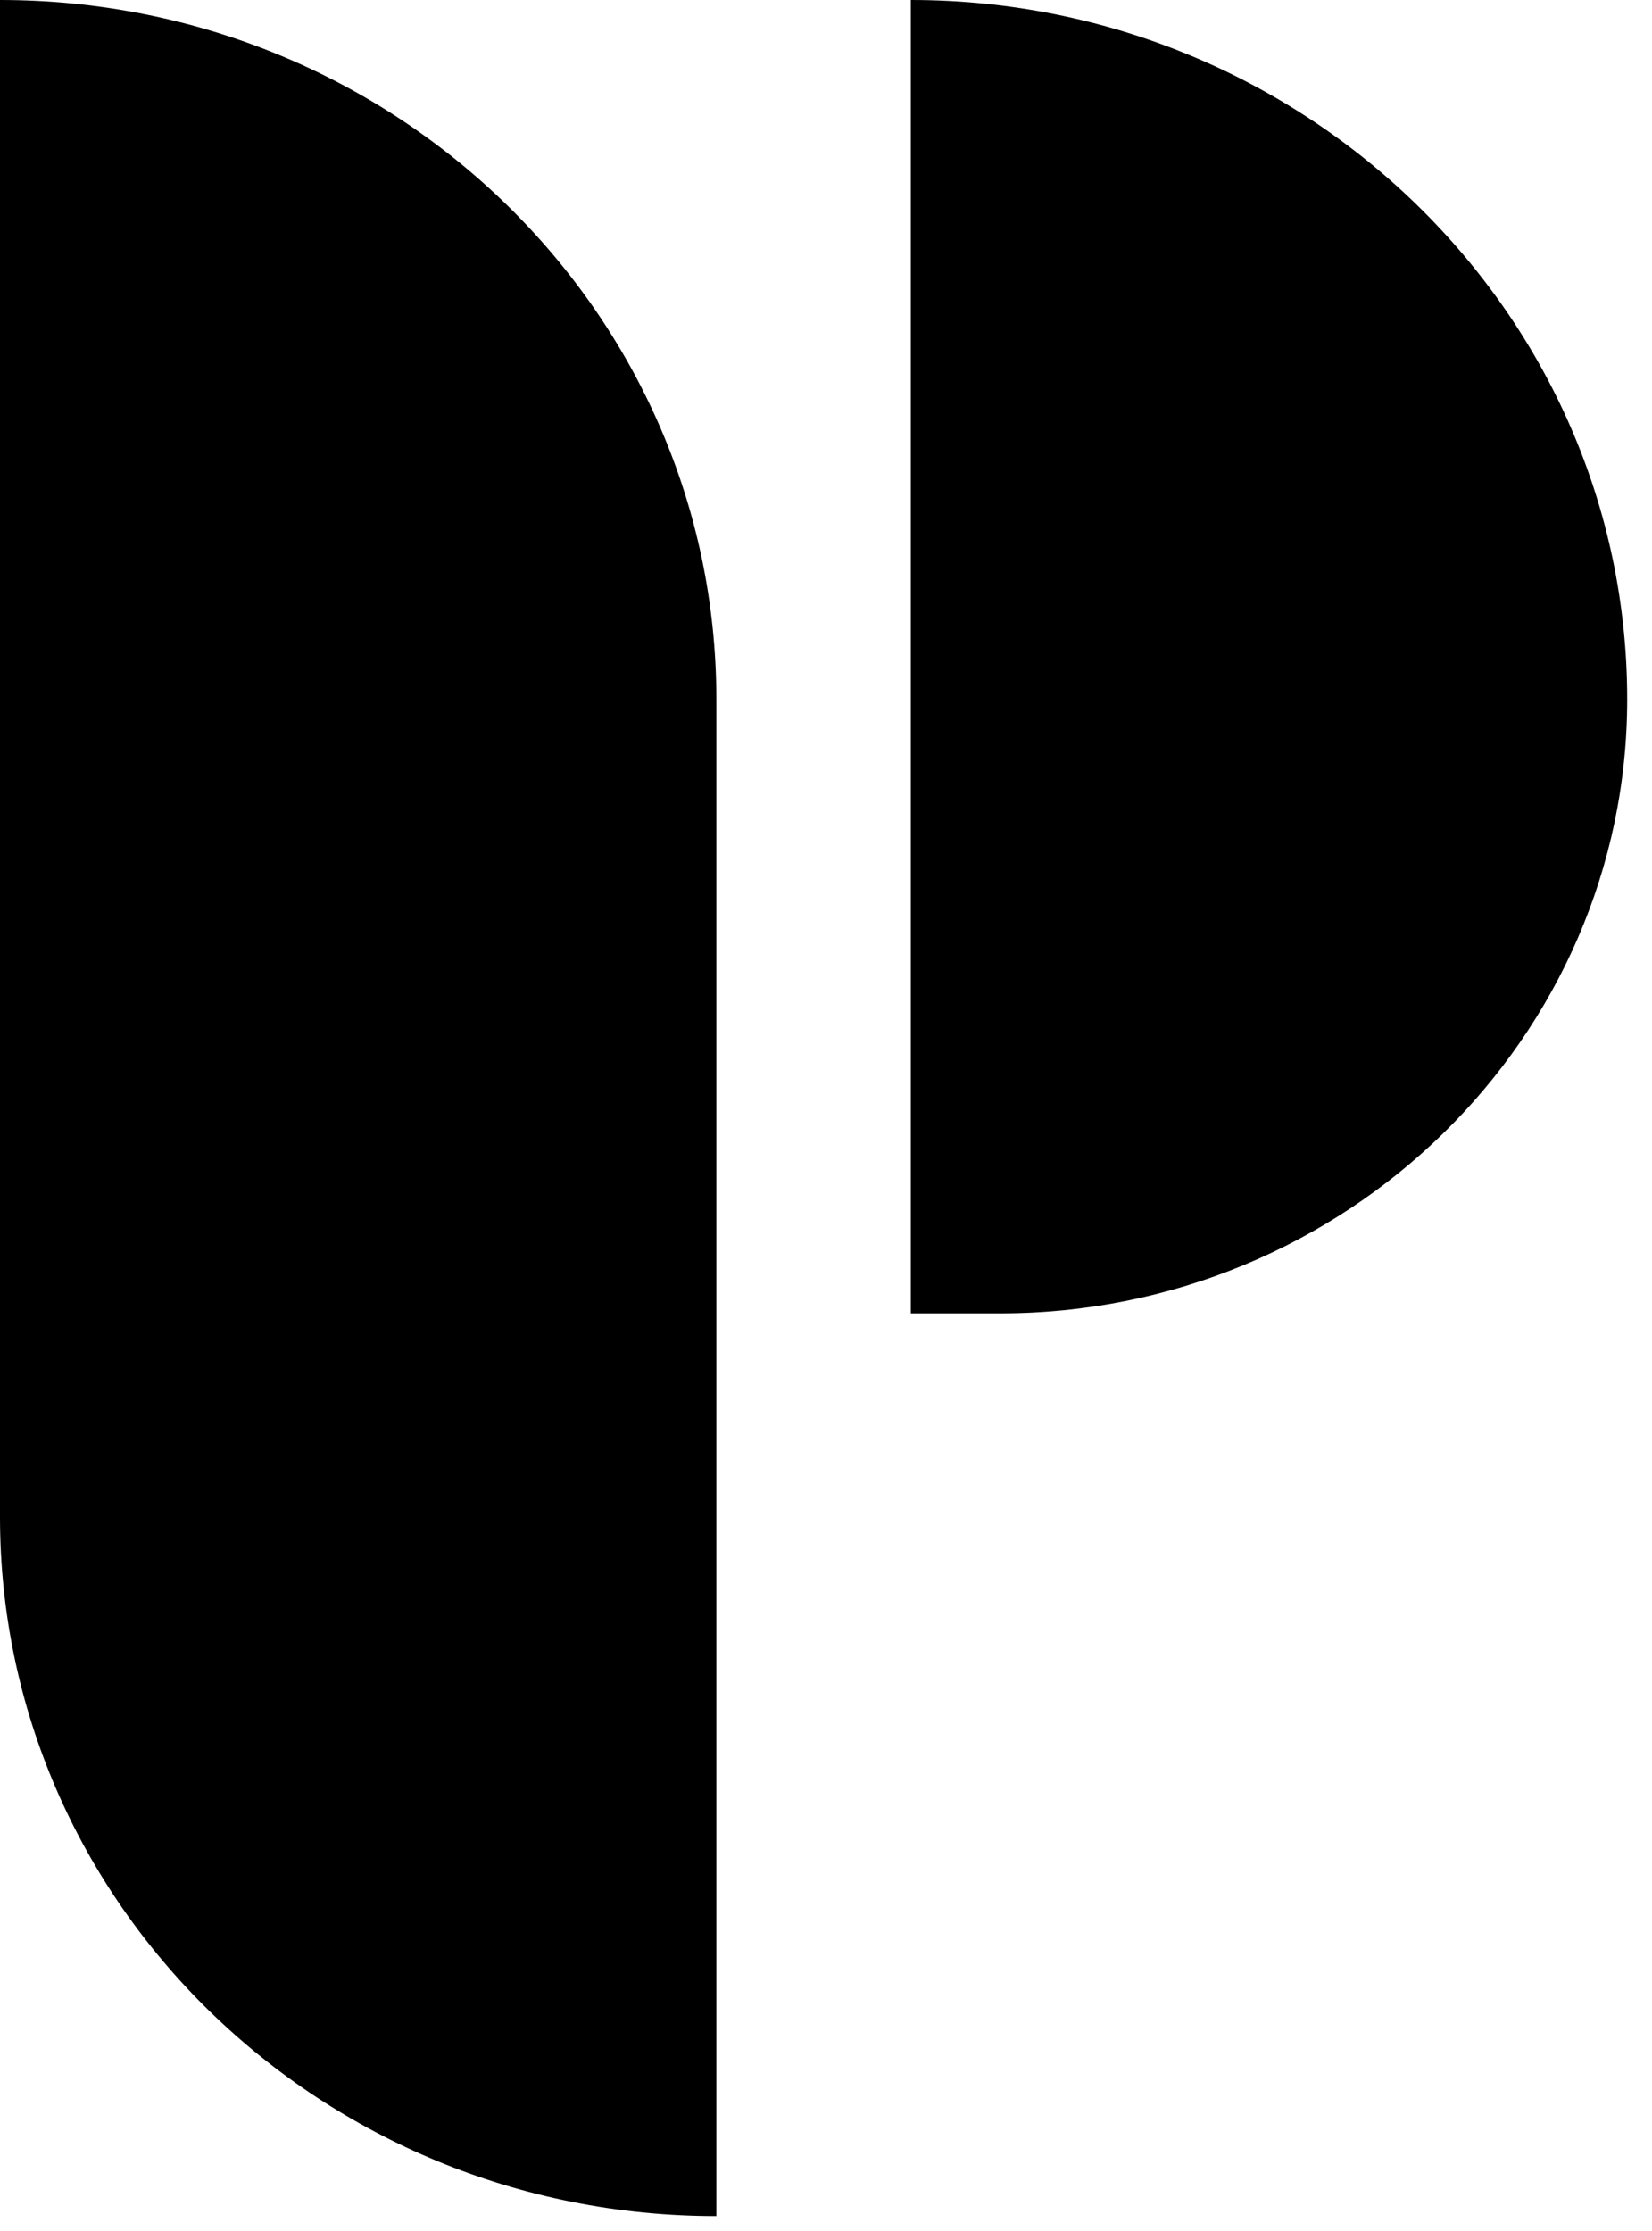 <svg width="100%" style="" viewBox="0 0 40 54" fill="currentColor" xmlns="http://www.w3.org/2000/svg"><path fill-rule="evenodd" clip-rule="evenodd" d="M0 36.712V0C9.61 0 17.345 7.596 17.345 16.926V53.639C7.784 53.639 0 46.09 0 36.712ZM22.054 31.789V0C31.615 0 39.399 7.596 39.399 16.926C39.399 25.131 32.576 31.789 24.216 31.789H22.054Z" fill="currentColor"/></svg>
